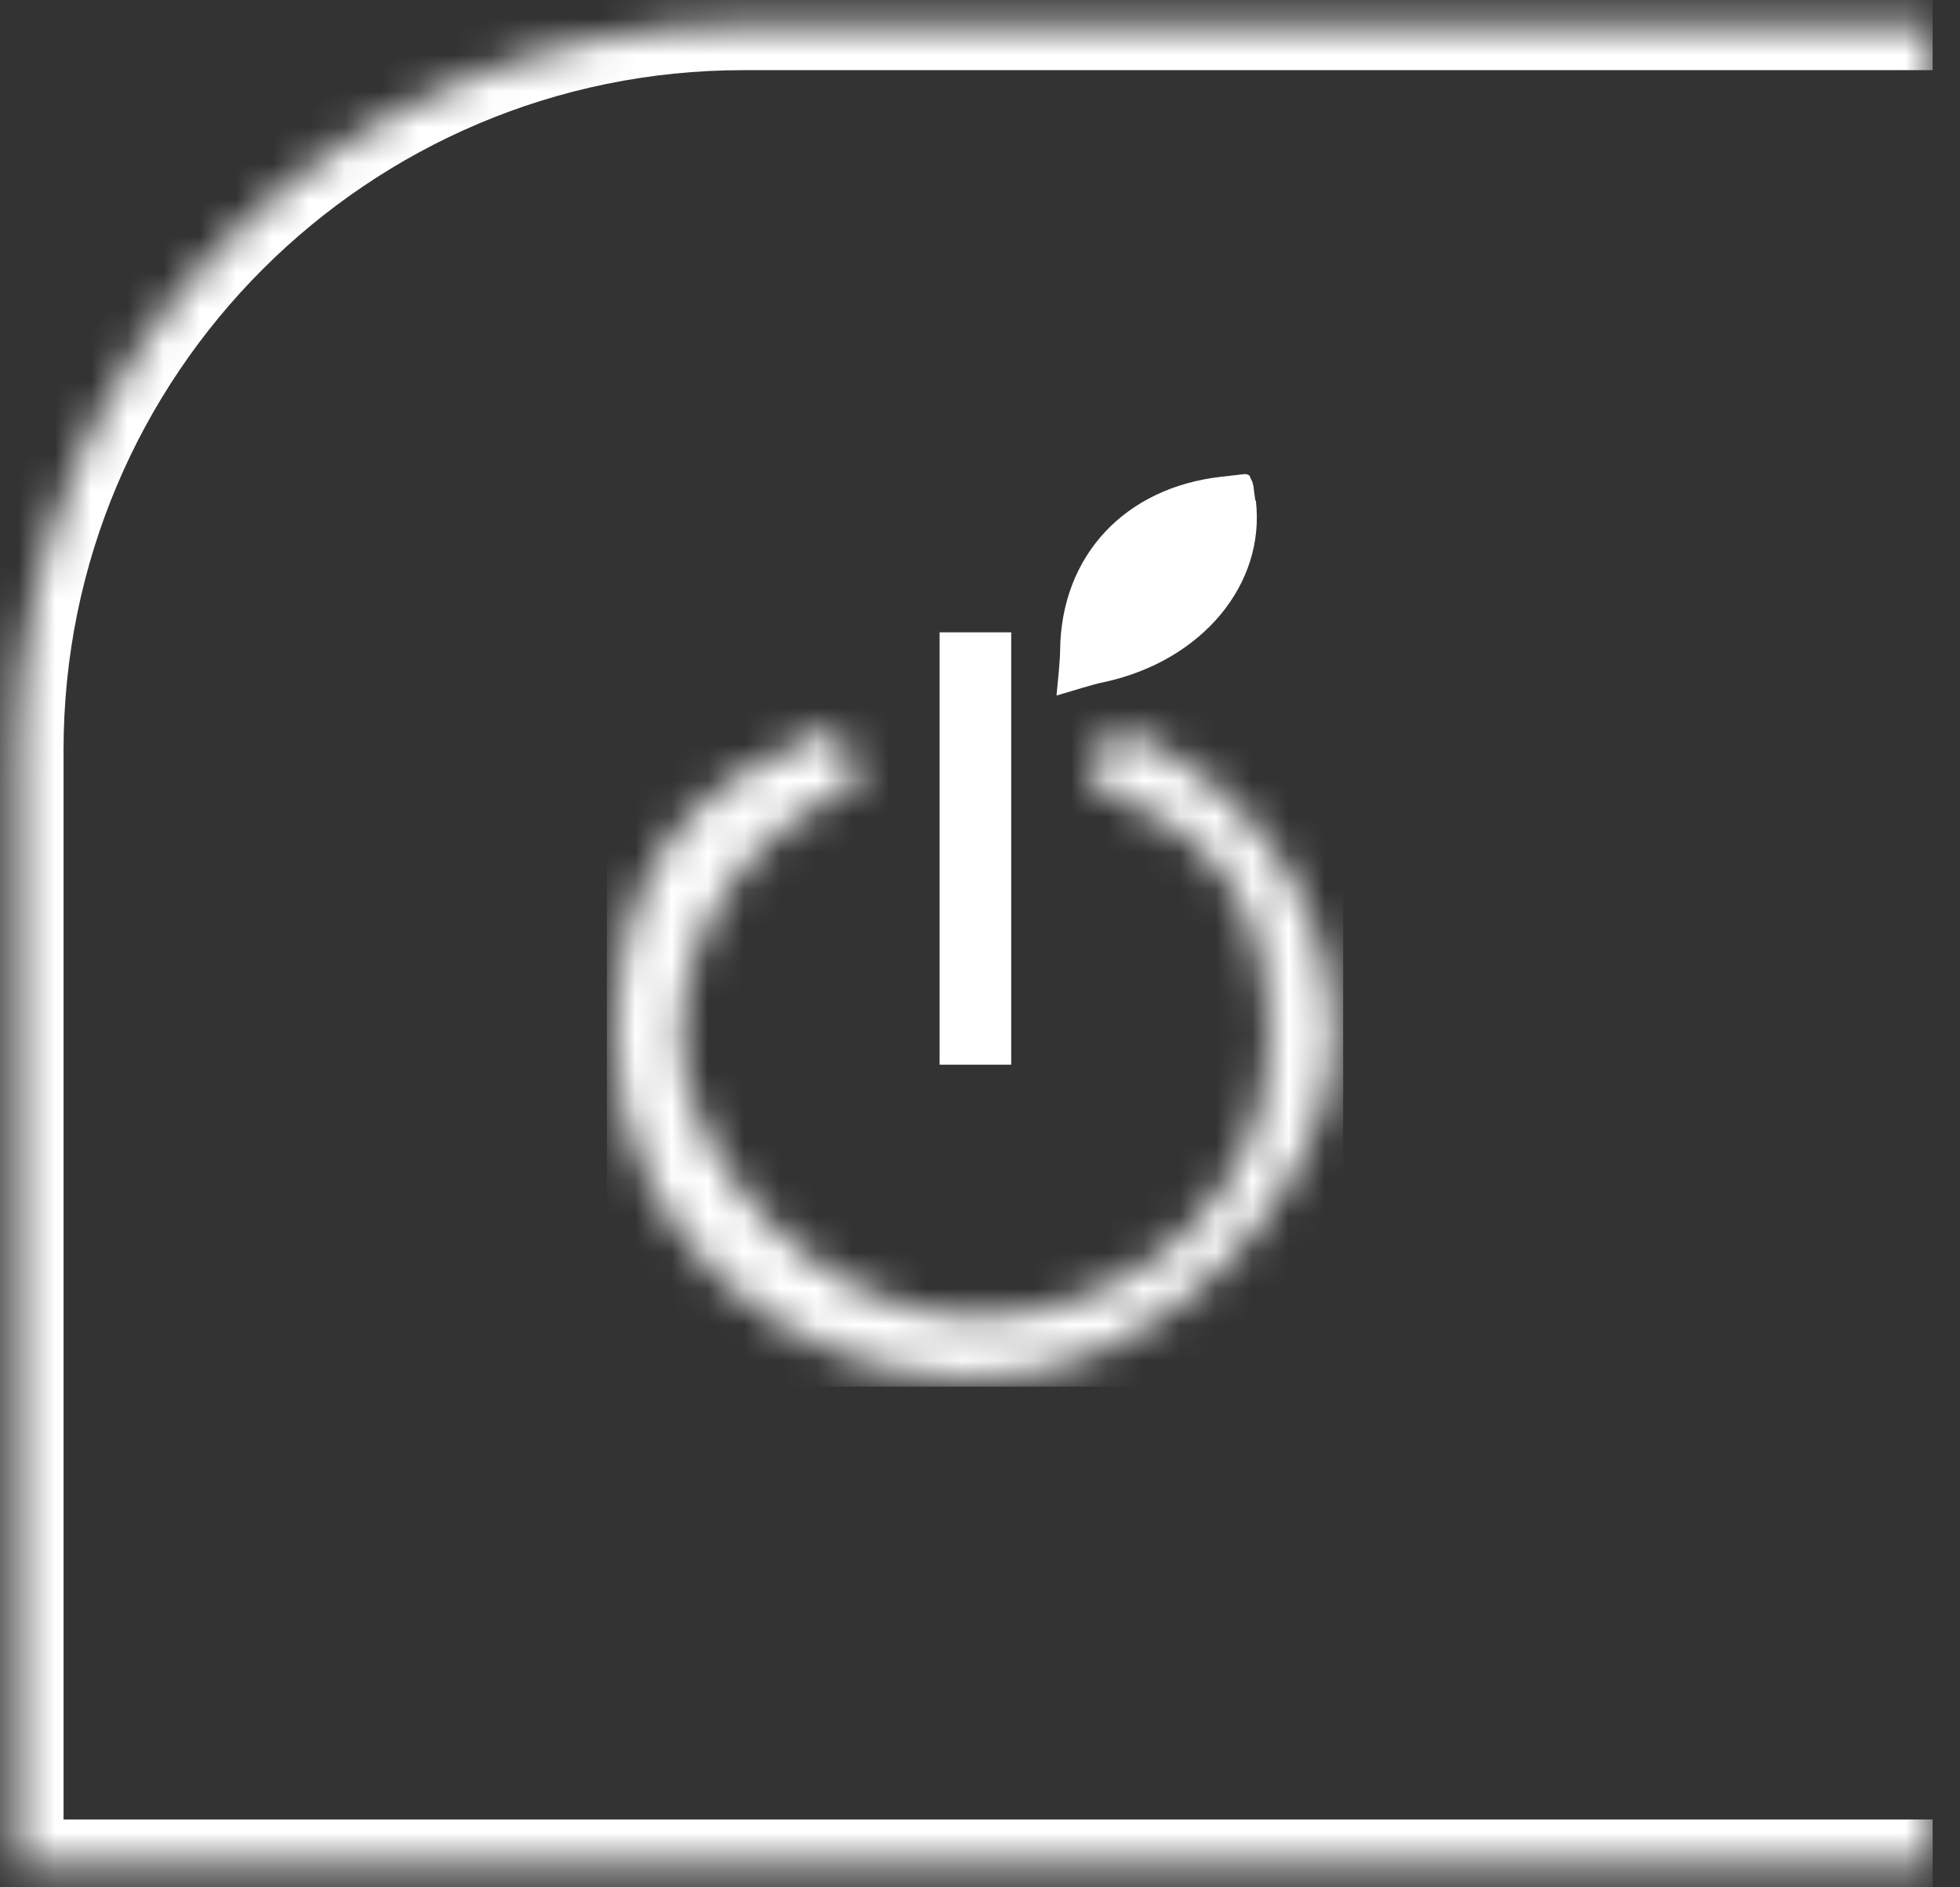 <?xml version="1.0" encoding="UTF-8"?>
<svg xmlns="http://www.w3.org/2000/svg" width="54" height="52" viewBox="0 0 54 52" fill="none">
  <rect x="0" y="0" width="54" height="52" fill="#333333" stroke="none"/>
  <mask id="path-1-inside-1_428_1925" fill="white">
    <path d="M0.481 20.663C0.481 9.617 9.435 0.663 20.481 0.663H53.246V51.399H0.481V20.663Z"></path>
  </mask>
  <path d="M-0.789 20.663C-0.789 8.916 8.734 -0.607 20.481 -0.607H53.246V1.933H20.481C10.136 1.933 1.751 10.319 1.751 20.663H-0.789ZM53.246 52.668H-0.789L1.751 50.131H53.246V52.668ZM-0.789 52.668V20.663C-0.789 8.916 8.734 -0.607 20.481 -0.607V1.933C10.136 1.933 1.751 10.319 1.751 20.663V50.131L-0.789 52.668ZM53.246 0.663V51.399V0.663Z" fill="white" mask="url(#path-1-inside-1_428_1925)"></path>
  <g clip-path="url(#clip0_428_1925)">
    <path d="M34.586 13.79L34.543 13.482V13.469C34.543 13.402 34.515 13.335 34.501 13.268C34.472 13.214 34.444 13.16 34.43 13.107C34.373 13.066 34.316 13.053 34.259 13.066L33.663 13.134C30.995 13.428 29.235 15.305 29.207 17.918C29.207 18.186 29.15 18.722 29.108 19.164C29.576 19.03 30.144 18.842 30.442 18.789C33.124 18.199 34.87 16.095 34.6 13.79" fill="white"></path>
    <path d="M27.86 17.422H25.887V29.335H27.86V17.422Z" fill="white"></path>
    <mask id="mask0_428_1925" style="mask-type:luminance" maskUnits="userSpaceOnUse" x="16" y="20" width="21" height="18">
      <path d="M26.864 37.993C21.401 37.993 16.958 33.798 16.958 28.639C16.958 23.48 19.328 21.483 23.004 20.022L23.714 21.59C20.705 22.796 18.761 25.557 18.761 28.639C18.761 31.721 22.394 36.291 26.864 36.291C31.335 36.291 34.968 32.86 34.968 28.639C34.968 24.418 33.024 22.783 30.001 21.577L30.696 20.009C34.386 21.47 36.77 24.86 36.77 28.639C36.77 32.418 32.328 37.993 26.864 37.993Z" fill="white"></path>
    </mask>
    <g mask="url(#mask0_428_1925)">
      <path d="M37.013 12.839H16.718V38.207H37.013V12.839Z" fill="white"></path>
    </g>
  </g>
  <defs>
    <clipPath id="clip0_428_1925">
      <rect width="20.294" height="25.368" fill="white" transform="translate(16.717 12.839)"></rect>
    </clipPath>
  </defs>
</svg>

